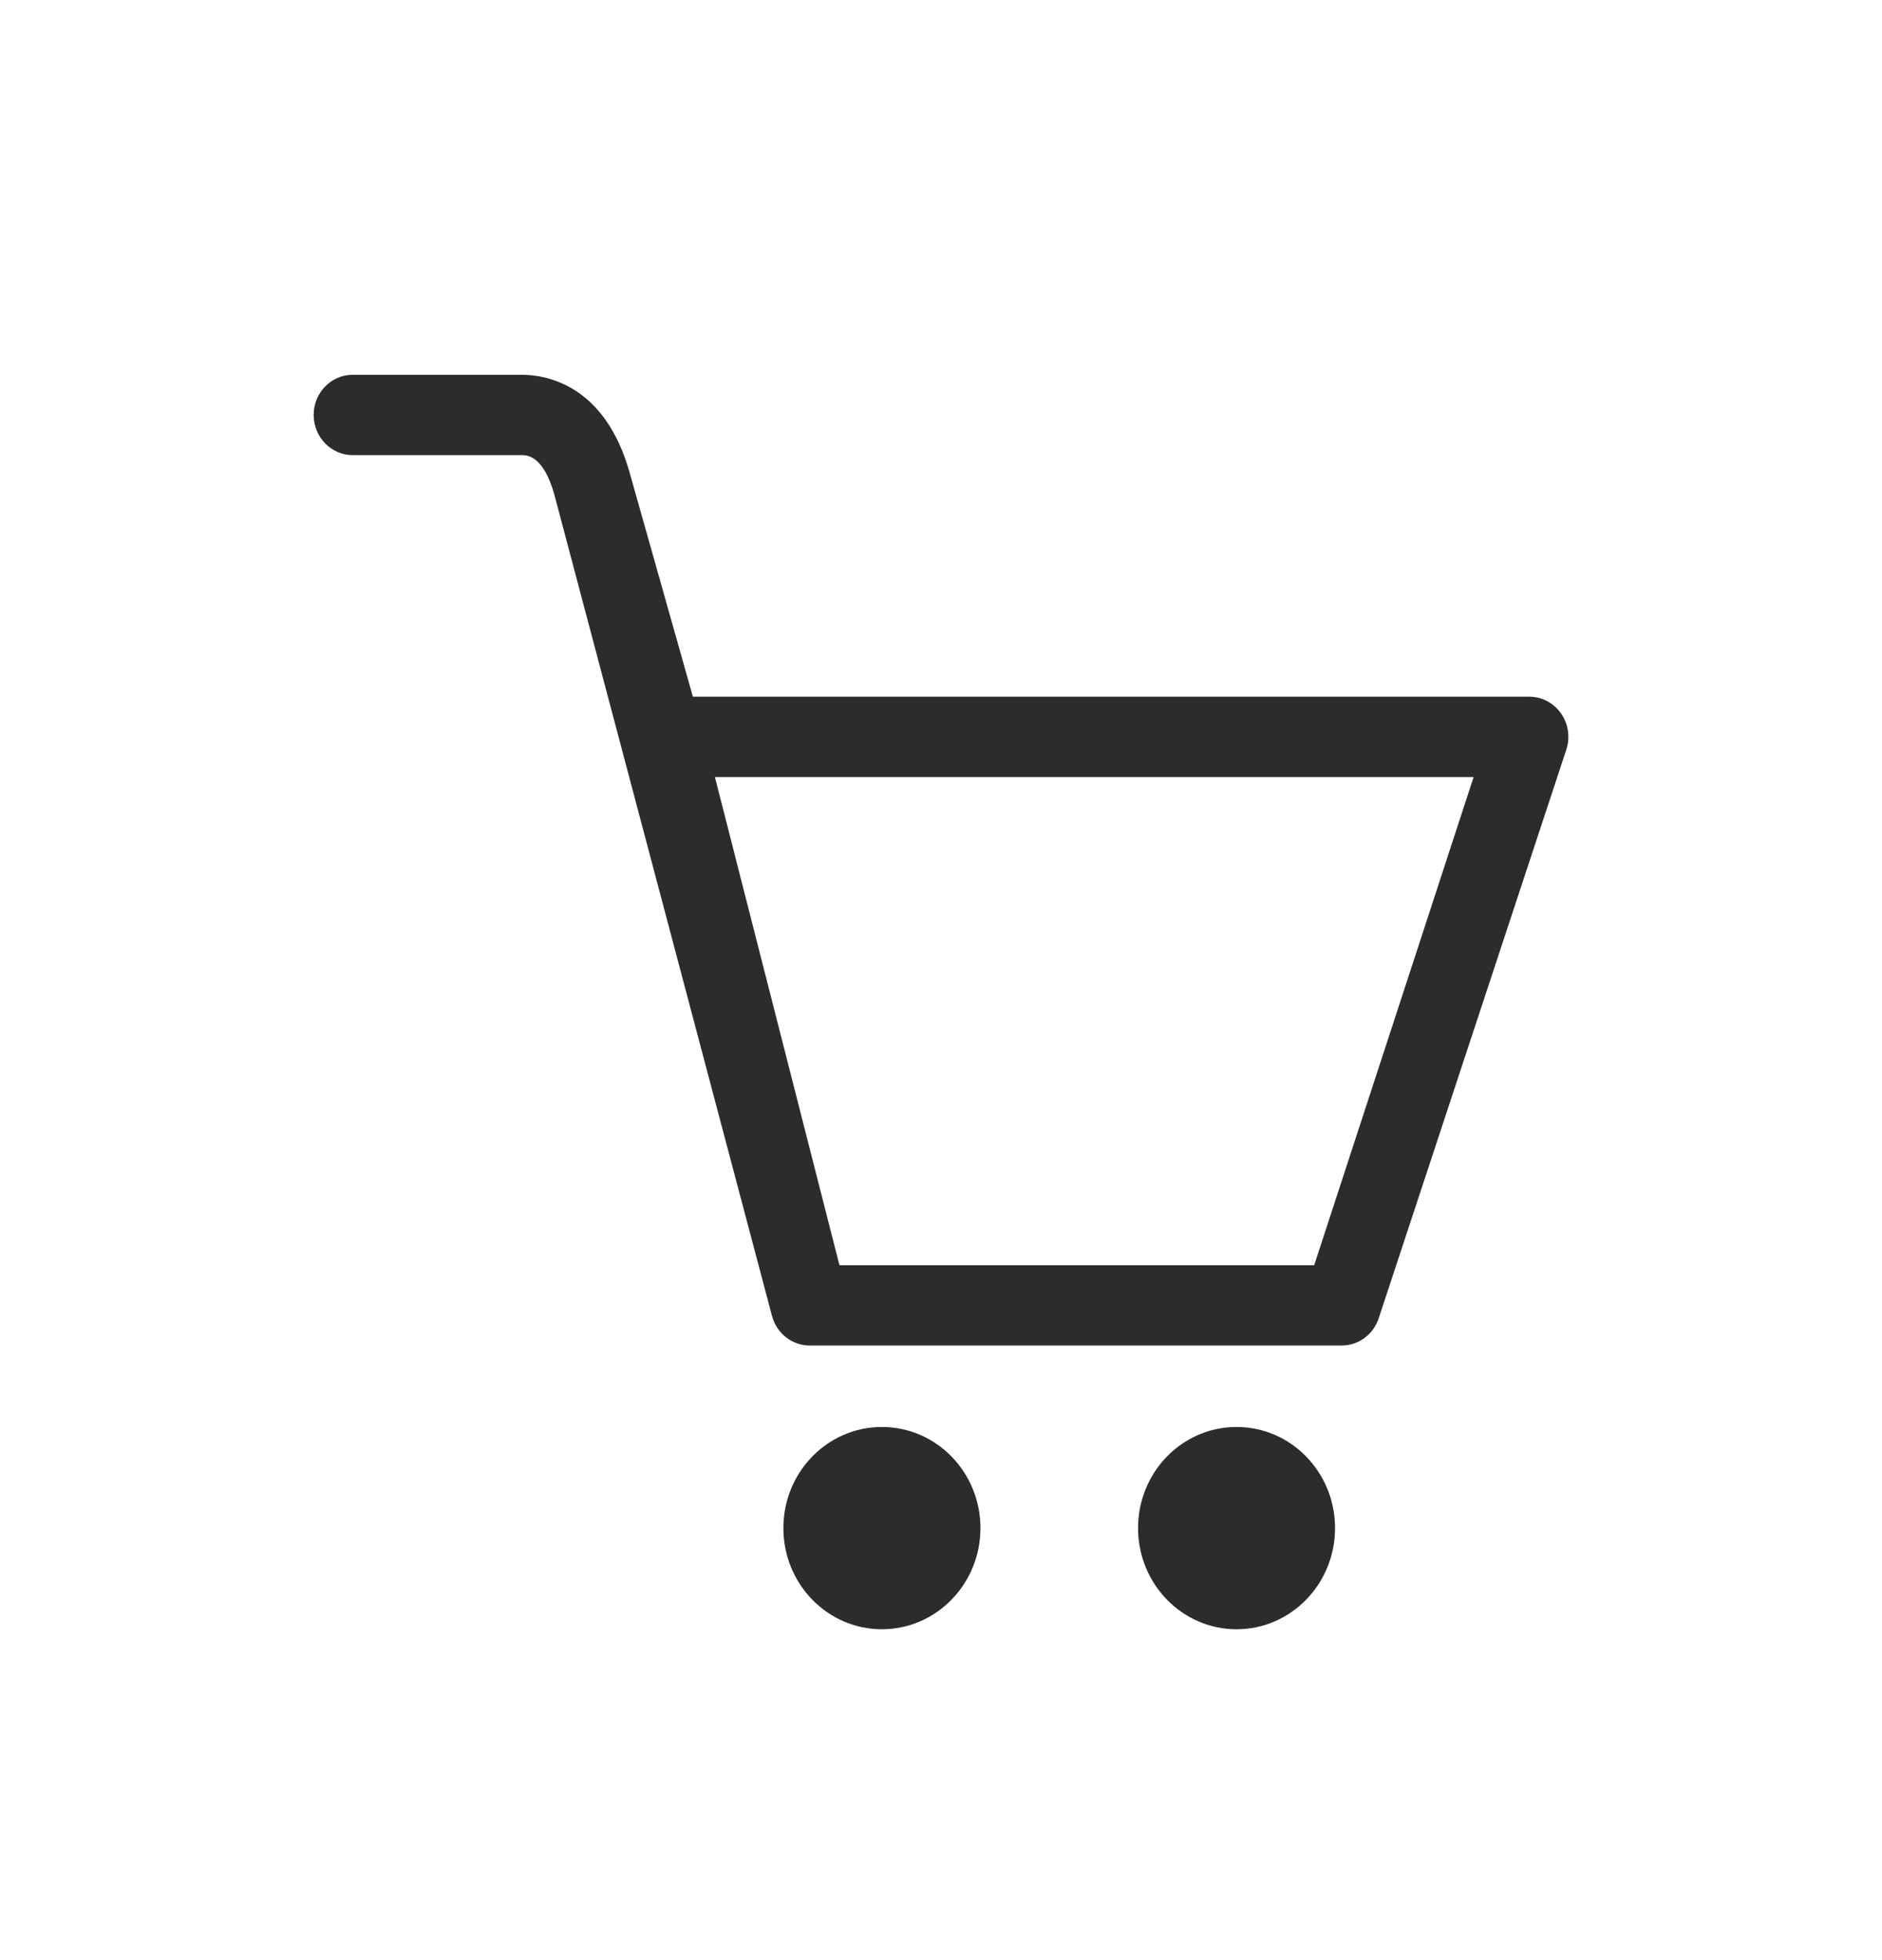 <?xml version="1.0" encoding="UTF-8"?> <svg xmlns="http://www.w3.org/2000/svg" width="24" height="25" viewBox="0 0 24 25" fill="none"> <path d="M19.909 9.103C19.863 9.036 19.802 8.981 19.731 8.943C19.66 8.905 19.581 8.886 19.501 8.886H8.836L8.029 6.027C7.712 4.901 6.96 4.78 6.652 4.78H4.499C4.223 4.78 4 5.009 4 5.292C4 5.575 4.223 5.805 4.499 5.805H6.651C6.719 5.805 6.927 5.805 7.069 6.307L9.846 16.788C9.906 17.009 10.103 17.161 10.326 17.161H17.11C17.32 17.161 17.508 17.026 17.579 16.822L19.971 9.571C20.026 9.414 20.003 9.239 19.909 9.103H19.909ZM16.759 16.137H10.705L9.117 9.911H18.792L16.759 16.137ZM15.769 18.2C15.075 18.2 14.513 18.777 14.513 19.49C14.513 20.202 15.075 20.78 15.769 20.78C16.463 20.78 17.025 20.202 17.025 19.49C17.025 18.777 16.463 18.2 15.769 18.2ZM11.246 18.2C10.552 18.2 9.99 18.777 9.99 19.49C9.99 20.202 10.552 20.78 11.246 20.78C11.94 20.78 12.503 20.202 12.503 19.49C12.503 18.777 11.94 18.2 11.246 18.2Z" fill="#2C2C2C"></path> </svg> 